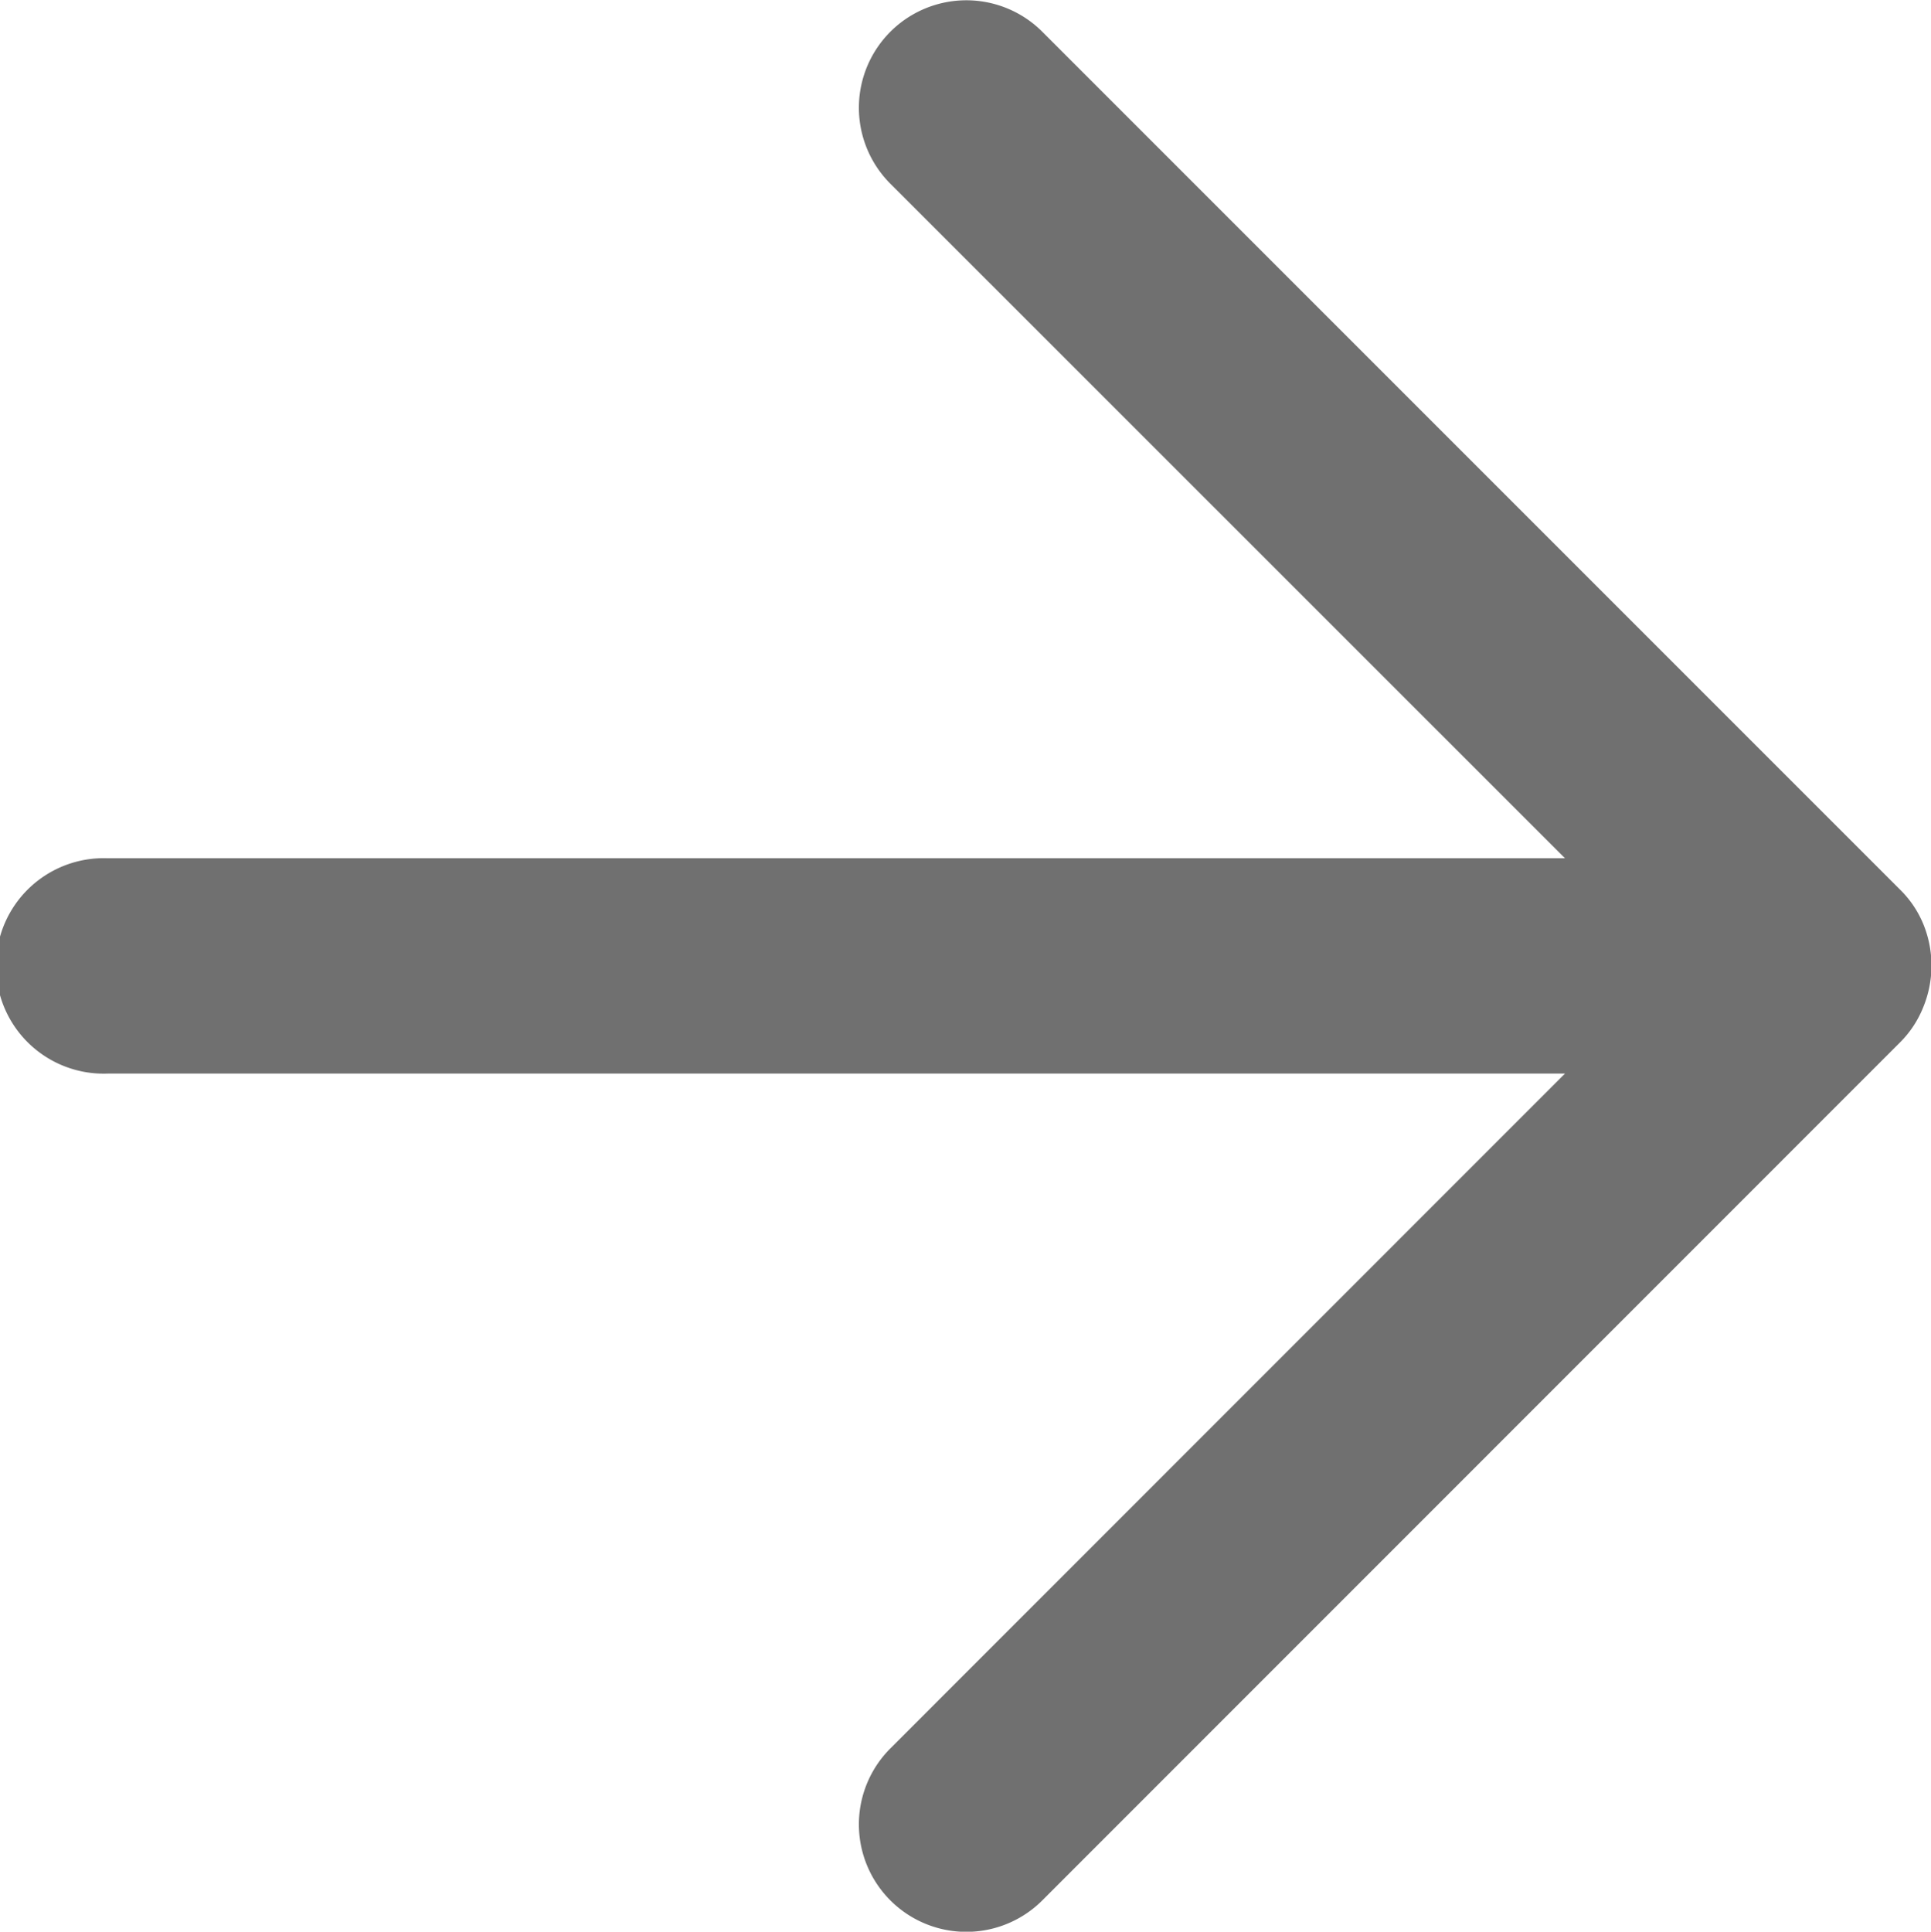 <svg xmlns="http://www.w3.org/2000/svg" width="12.709" height="12.712" viewBox="0 0 12.709 12.712">
  <path id="arrow-forward" d="M13.9,7.322a.685.685,0,0,0-.154-.23L8.1,1.446a.706.706,0,0,0-1,1L11.54,6.885H1.949a.709.709,0,1,0,0,1.417H11.54L7.1,12.743a.706.706,0,0,0,1,1L13.742,8.1a.685.685,0,0,0,.154-.23A.721.721,0,0,0,13.9,7.322Z" transform="translate(-1.24 -1.237)" fill="#707070"/>
</svg>
